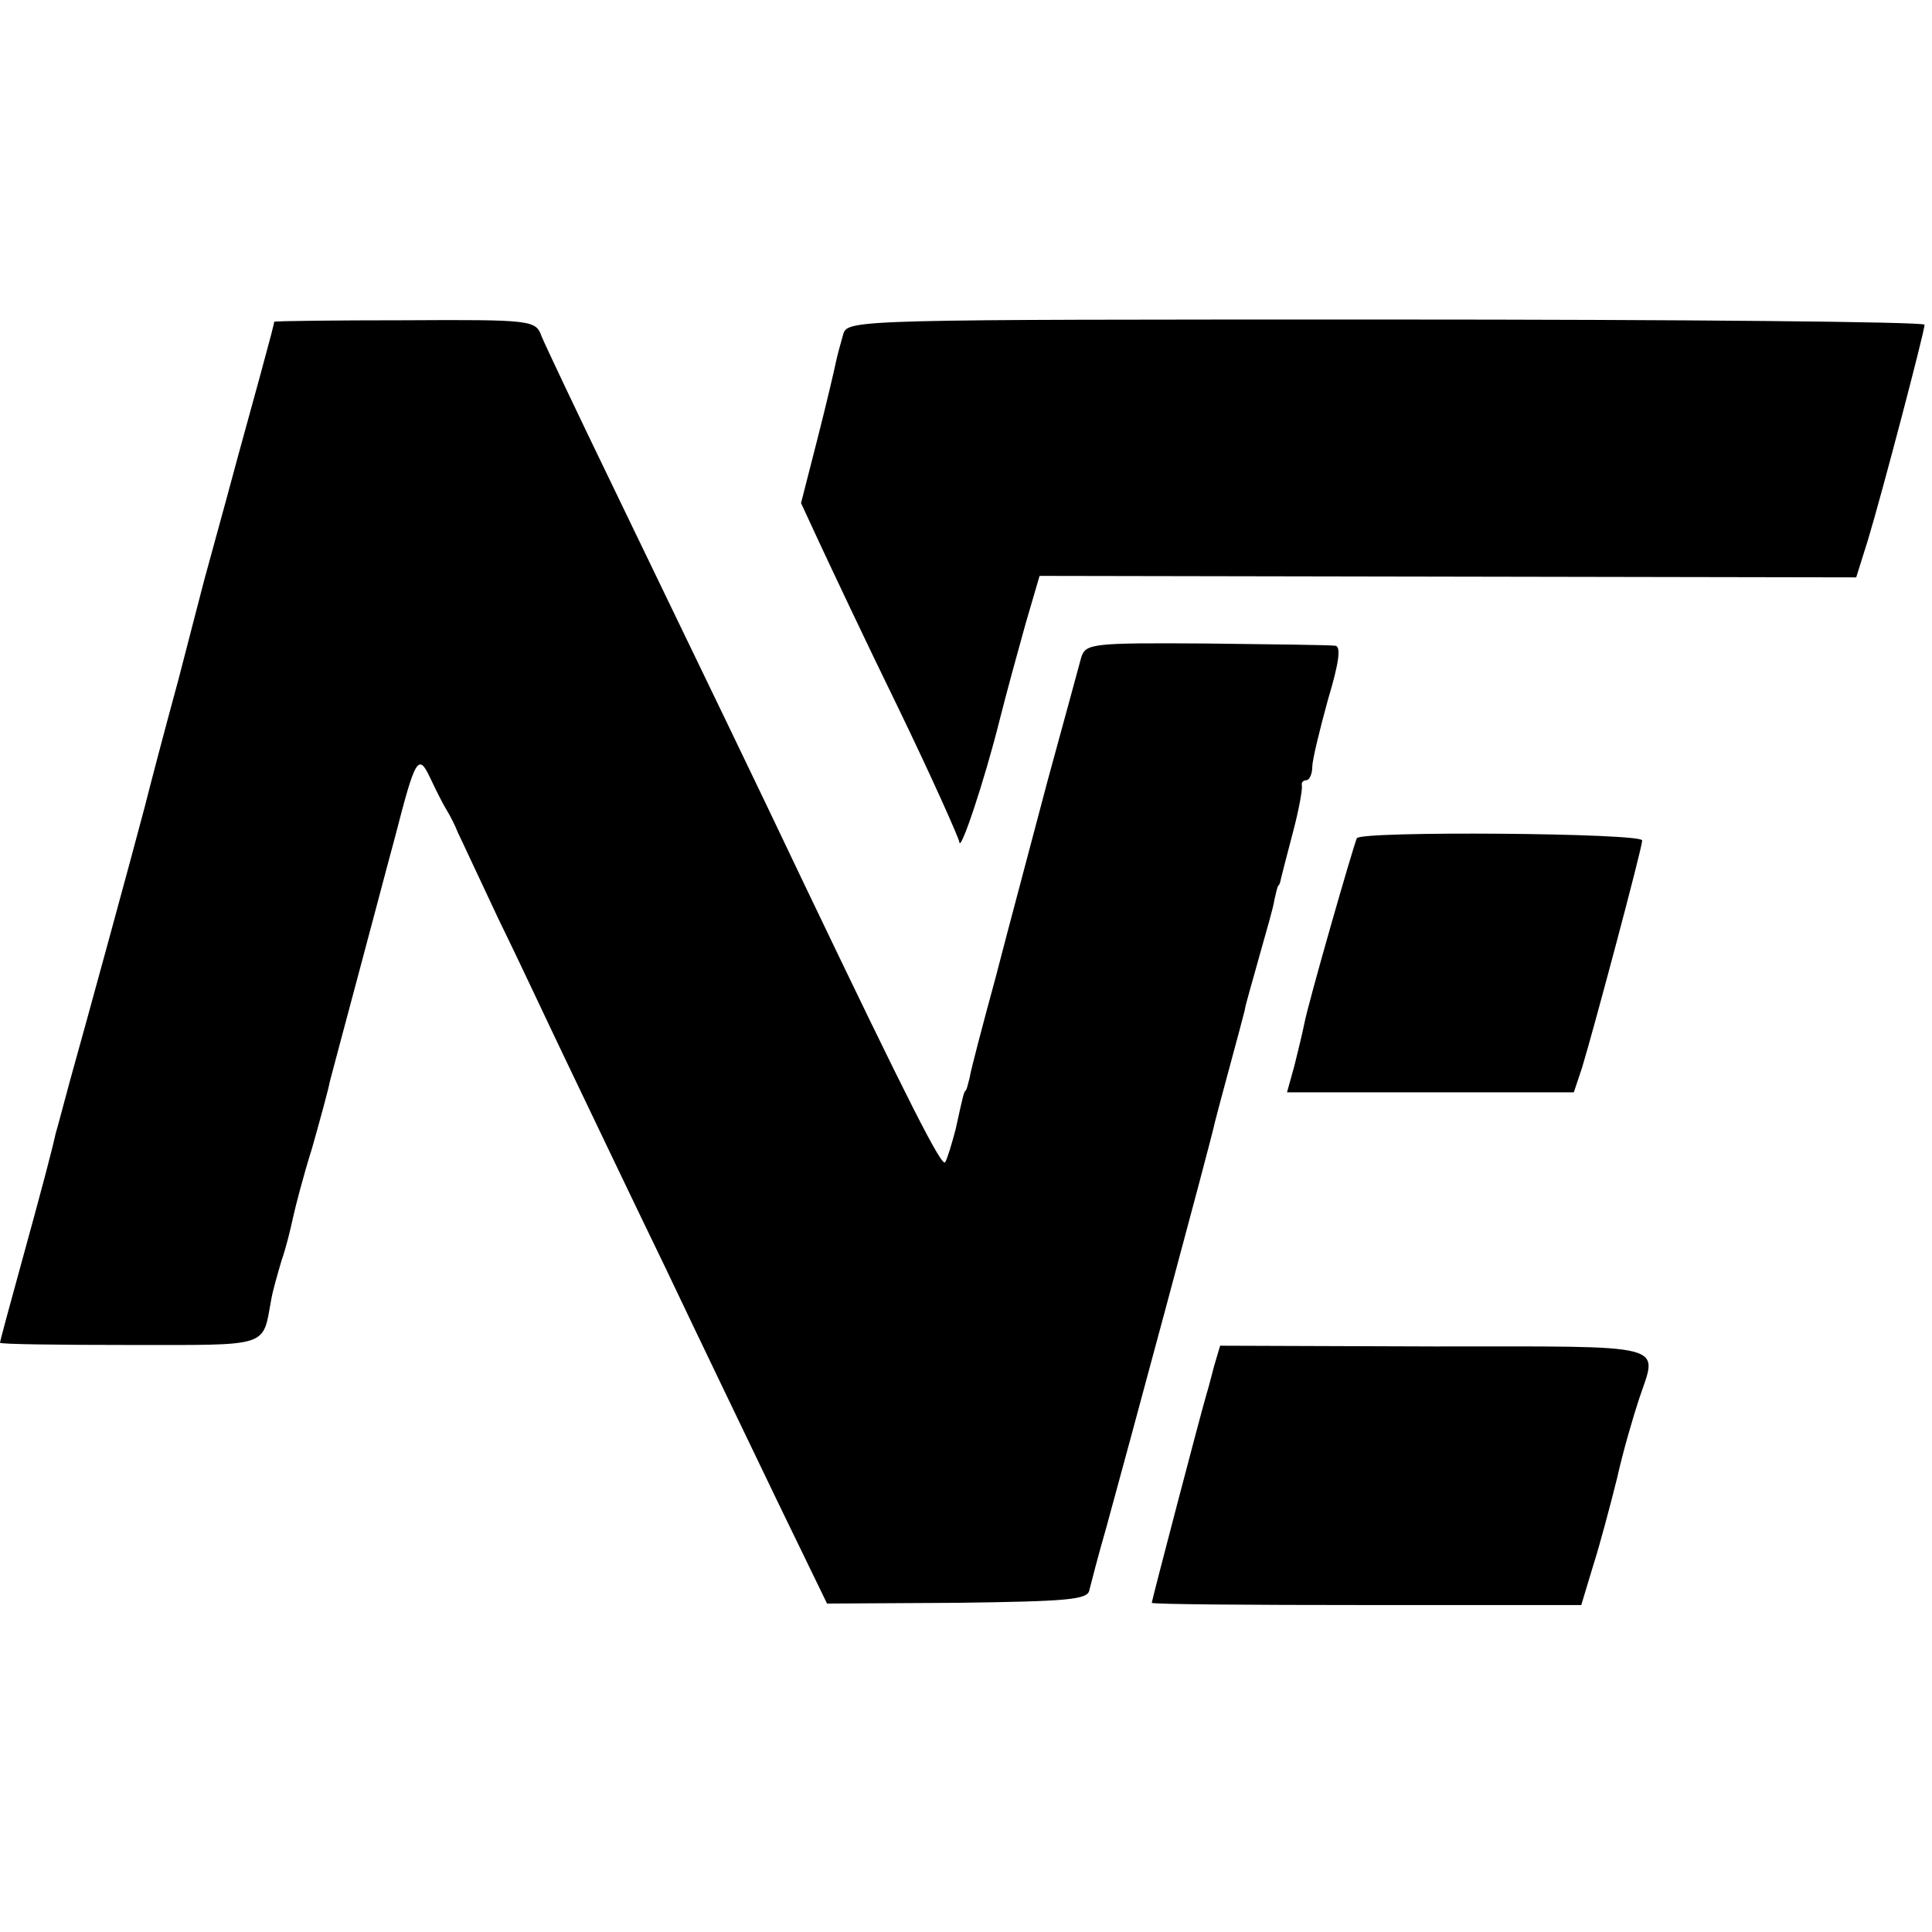 <?xml version="1.0" standalone="no"?>
<!DOCTYPE svg PUBLIC "-//W3C//DTD SVG 20010904//EN"
 "http://www.w3.org/TR/2001/REC-SVG-20010904/DTD/svg10.dtd">
<svg version="1.0" xmlns="http://www.w3.org/2000/svg"
 width="260pt" height="260pt" viewBox="0 0 260 260"
 preserveAspectRatio="xMidYMid meet">
<g transform="translate(0,260) scale(0.1,-0.1)"
fill="#000000" stroke="none">
<path d="M369 2167 c0 -1 -2 -9 -4 -17 -2 -8 -22 -82 -45 -165 -22 -82 -43
-157 -45 -165 -2 -8 -18 -69 -35 -135 -18 -66 -38 -142 -45 -170 -16 -61 -78
-288 -101 -370 -9 -33 -17 -64 -19 -70 -5 -23 -19 -76 -46 -174 -16 -58 -29
-106 -29 -108 0 -2 78 -3 174 -3 191 0 179 -4 191 61 2 12 9 36 14 53 6 17 12
42 15 56 3 14 14 57 26 95 11 39 22 79 24 90 3 11 19 72 36 135 17 63 40 151
52 195 27 105 31 112 47 78 7 -15 17 -35 22 -43 5 -8 12 -22 15 -30 4 -8 28
-60 54 -115 27 -55 68 -143 93 -195 25 -52 84 -176 132 -275 47 -99 116 -242
152 -317 l66 -136 175 1 c147 2 176 4 178 17 2 8 12 47 23 85 24 87 142 524
146 545 2 8 11 42 20 75 9 33 18 67 20 75 1 8 11 41 20 74 9 32 19 66 20 75 2
9 4 17 5 19 2 1 3 5 4 10 1 4 8 32 16 62 8 30 13 58 12 63 -1 4 2 7 6 7 4 0 8
8 8 18 0 9 10 50 21 90 15 50 18 72 10 73 -7 1 -85 2 -174 3 -154 1 -162 0
-168 -19 -3 -11 -23 -85 -45 -165 -21 -80 -53 -199 -70 -265 -18 -66 -34 -127
-35 -135 -2 -8 -4 -16 -5 -17 -3 -3 -3 -3 -14 -53 -5 -19 -11 -39 -14 -44 -4
-8 -47 76 -192 379 -66 139 -117 244 -255 530 -48 99 -91 190 -96 202 -8 22
-11 23 -184 22 -96 0 -175 -1 -176 -2z"/>
<path d="M1135 2151 c-3 -11 -8 -28 -10 -38 -2 -10 -13 -57 -25 -104 l-22 -86
25 -54 c14 -30 61 -130 106 -222 45 -93 81 -174 82 -180 1 -16 34 83 54 163 9
36 25 94 35 130 l19 65 550 -1 549 -1 16 51 c19 63 76 280 76 289 0 4 -326 7
-724 7 -706 0 -725 0 -731 -19z"/>
<path d="M1826 1472 c-4 -8 -66 -223 -71 -251 -2 -10 -8 -35 -13 -55 l-10 -36
193 0 193 0 11 33 c15 49 81 296 81 306 0 10 -378 13 -384 3z"/>
<path d="M1634 762 c-4 -15 -8 -31 -10 -37 -8 -27 -74 -279 -74 -282 0 -2 130
-3 289 -3 l289 0 16 53 c9 28 23 81 32 117 8 36 22 84 30 108 25 75 45 70
-275 70 l-289 1 -8 -27z"/>
</g>
</svg>
